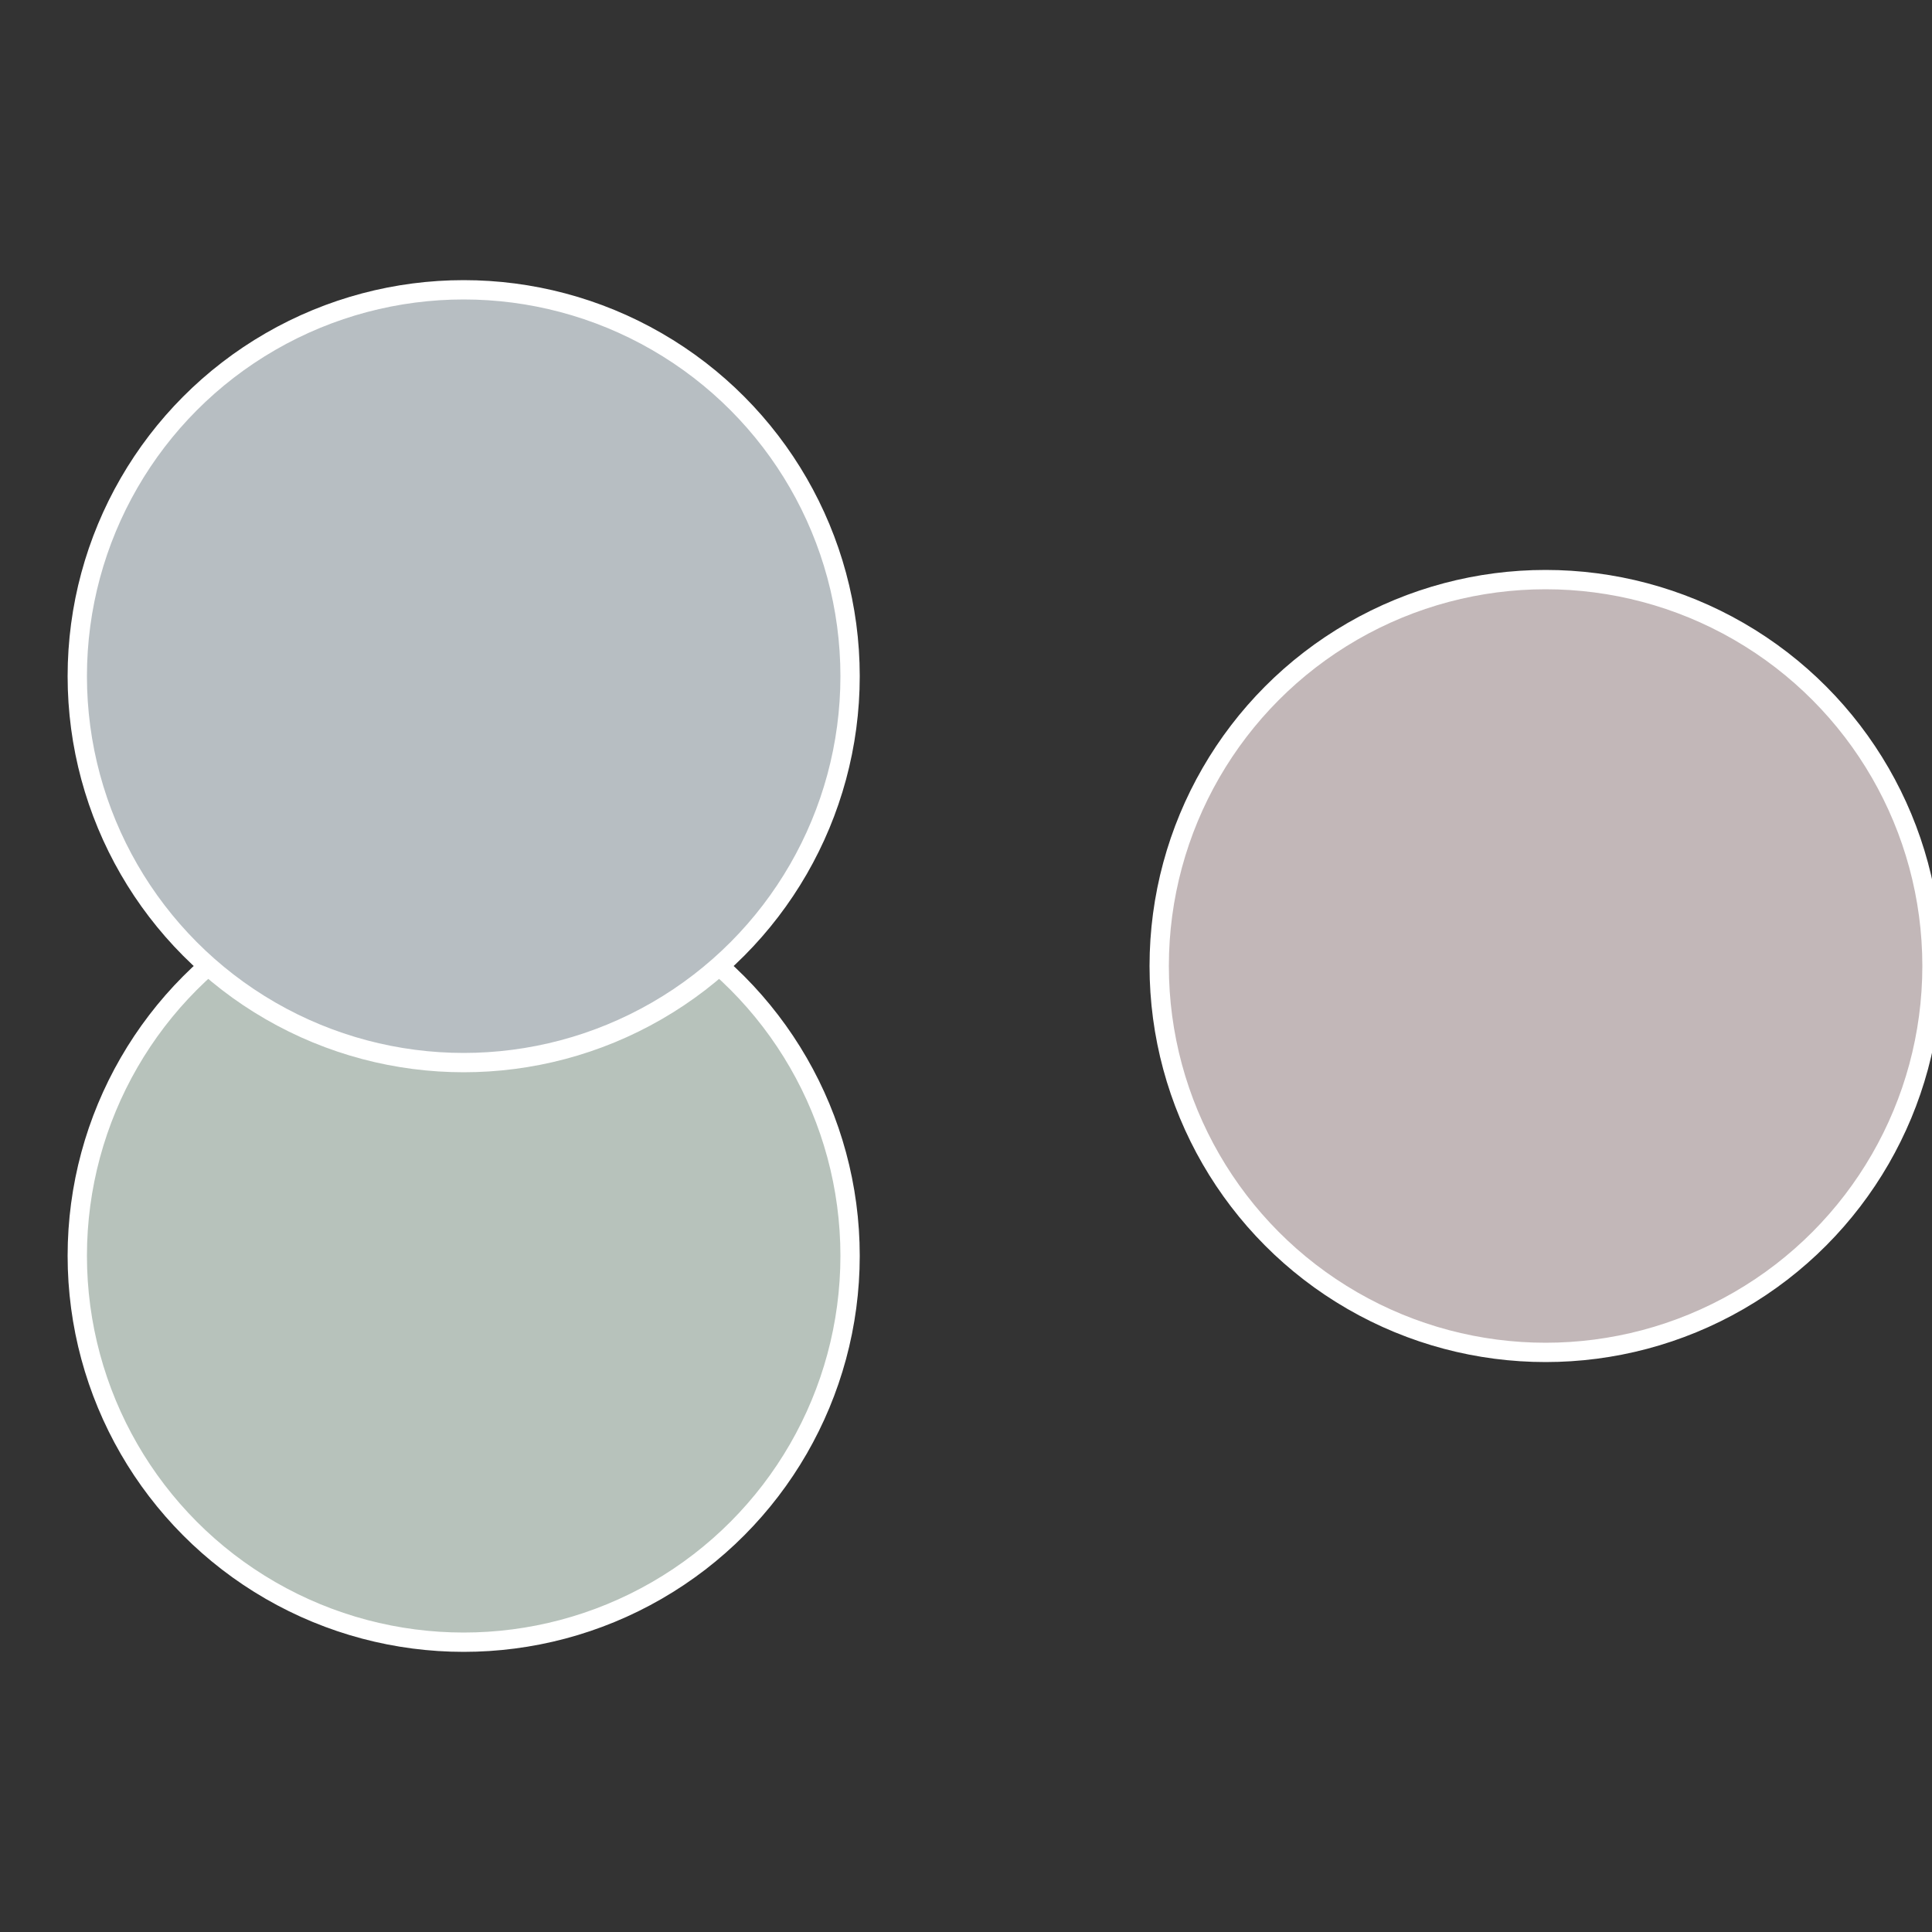 <?xml version="1.0" standalone="no"?>
<svg width="500" height="500" viewBox="-1 -1 2 2" xmlns="http://www.w3.org/2000/svg">
 
                <rect x="-1" y="-1" width="2" height="2" fill="#333333" stroke="none"/>
 
                <circle cx="0.6" cy="0" r="0.4" fill="#c2b7b8" stroke="#fff" stroke-width="1%" />
             
                <circle cx="-0.52" cy="0.3" r="0.4" fill="#b7c2bb" stroke="#fff" stroke-width="1%" />
             
                <circle cx="-0.52" cy="-0.3" r="0.4" fill="#b7bec2" stroke="#fff" stroke-width="1%" />
            </svg>
